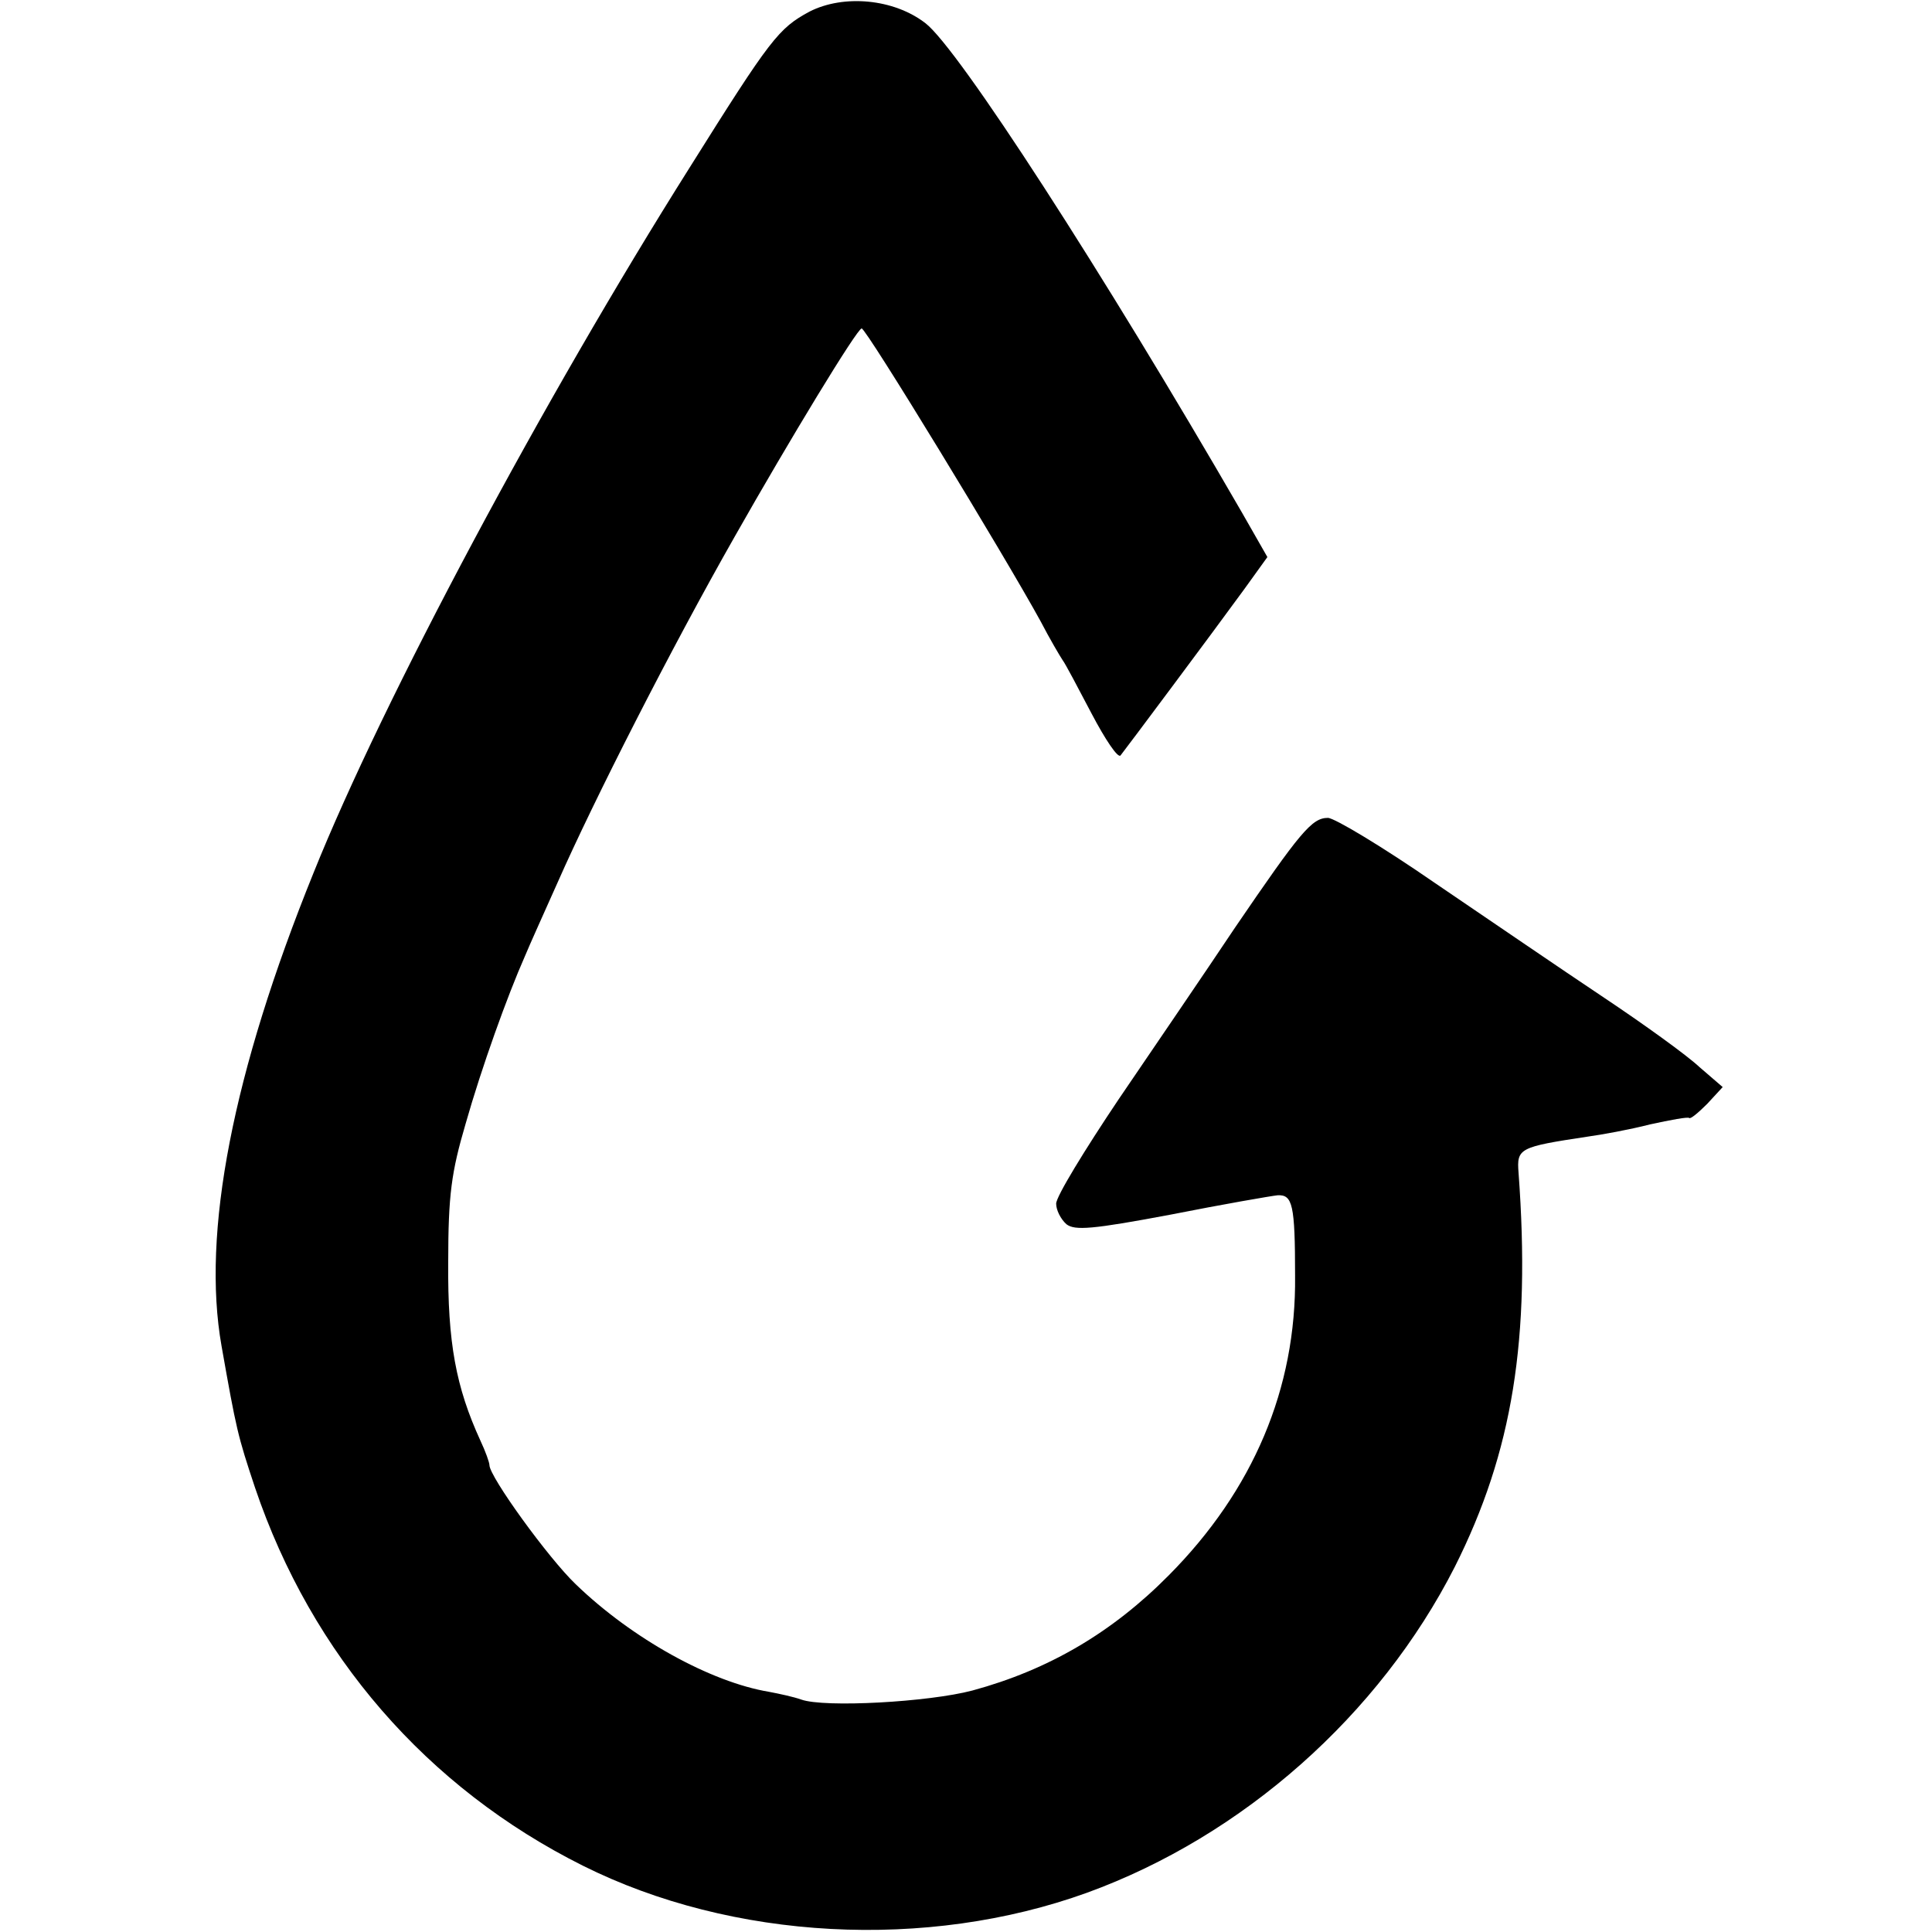<?xml version="1.0" standalone="no"?>
<!DOCTYPE svg PUBLIC "-//W3C//DTD SVG 20010904//EN"
 "http://www.w3.org/TR/2001/REC-SVG-20010904/DTD/svg10.dtd">
<svg version="1.0" xmlns="http://www.w3.org/2000/svg"
 width="300pt" height="300pt" viewBox="0 0 300 300"
 preserveAspectRatio="xMidYMid meet">
<g transform="translate(0,300) scale(0.1,-0.1)"
fill="#000000" stroke="none">
<path d="M1257 2982 c-48 -26 -60 -41 -186 -242 -227 -360 -476 -826 -584
-1095 -126 -311 -174 -560 -143 -735 23 -130 25 -139 52 -220 88 -260 267
-466 509 -587 232 -116 534 -132 783 -42 242 88 454 276 571 506 90 179 118
354 99 612 -3 38 1 40 107 56 22 3 66 11 97 19 32 7 59 12 61 10 2 -2 14 8 28
22 l24 26 -36 31 c-19 18 -87 67 -150 109 -63 42 -180 122 -261 177 -81 56
-156 101 -166 101 -25 0 -43 -22 -144 -170 -46 -69 -128 -189 -181 -267 -53
-79 -97 -151 -97 -162 0 -10 7 -24 16 -32 13 -10 40 -8 162 15 81 16 156 29
166 30 23 1 27 -14 27 -125 2 -175 -65 -333 -196 -465 -88 -89 -187 -147 -305
-179 -68 -18 -230 -27 -266 -14 -11 4 -34 9 -50 12 -90 15 -212 82 -300 167
-42 40 -134 167 -134 185 0 4 -6 21 -14 38 -38 83 -51 152 -50 277 0 105 5
140 27 215 25 88 65 199 92 260 7 17 30 68 51 115 56 127 176 363 275 537 85
150 190 323 197 323 7 0 221 -351 278 -455 14 -27 30 -54 34 -60 4 -5 24 -43
45 -83 21 -40 41 -70 45 -65 8 10 141 188 192 258 l36 50 -40 70 c-215 372
-440 720 -491 759 -49 38 -127 45 -180 18z"/>
</g>
</svg>
